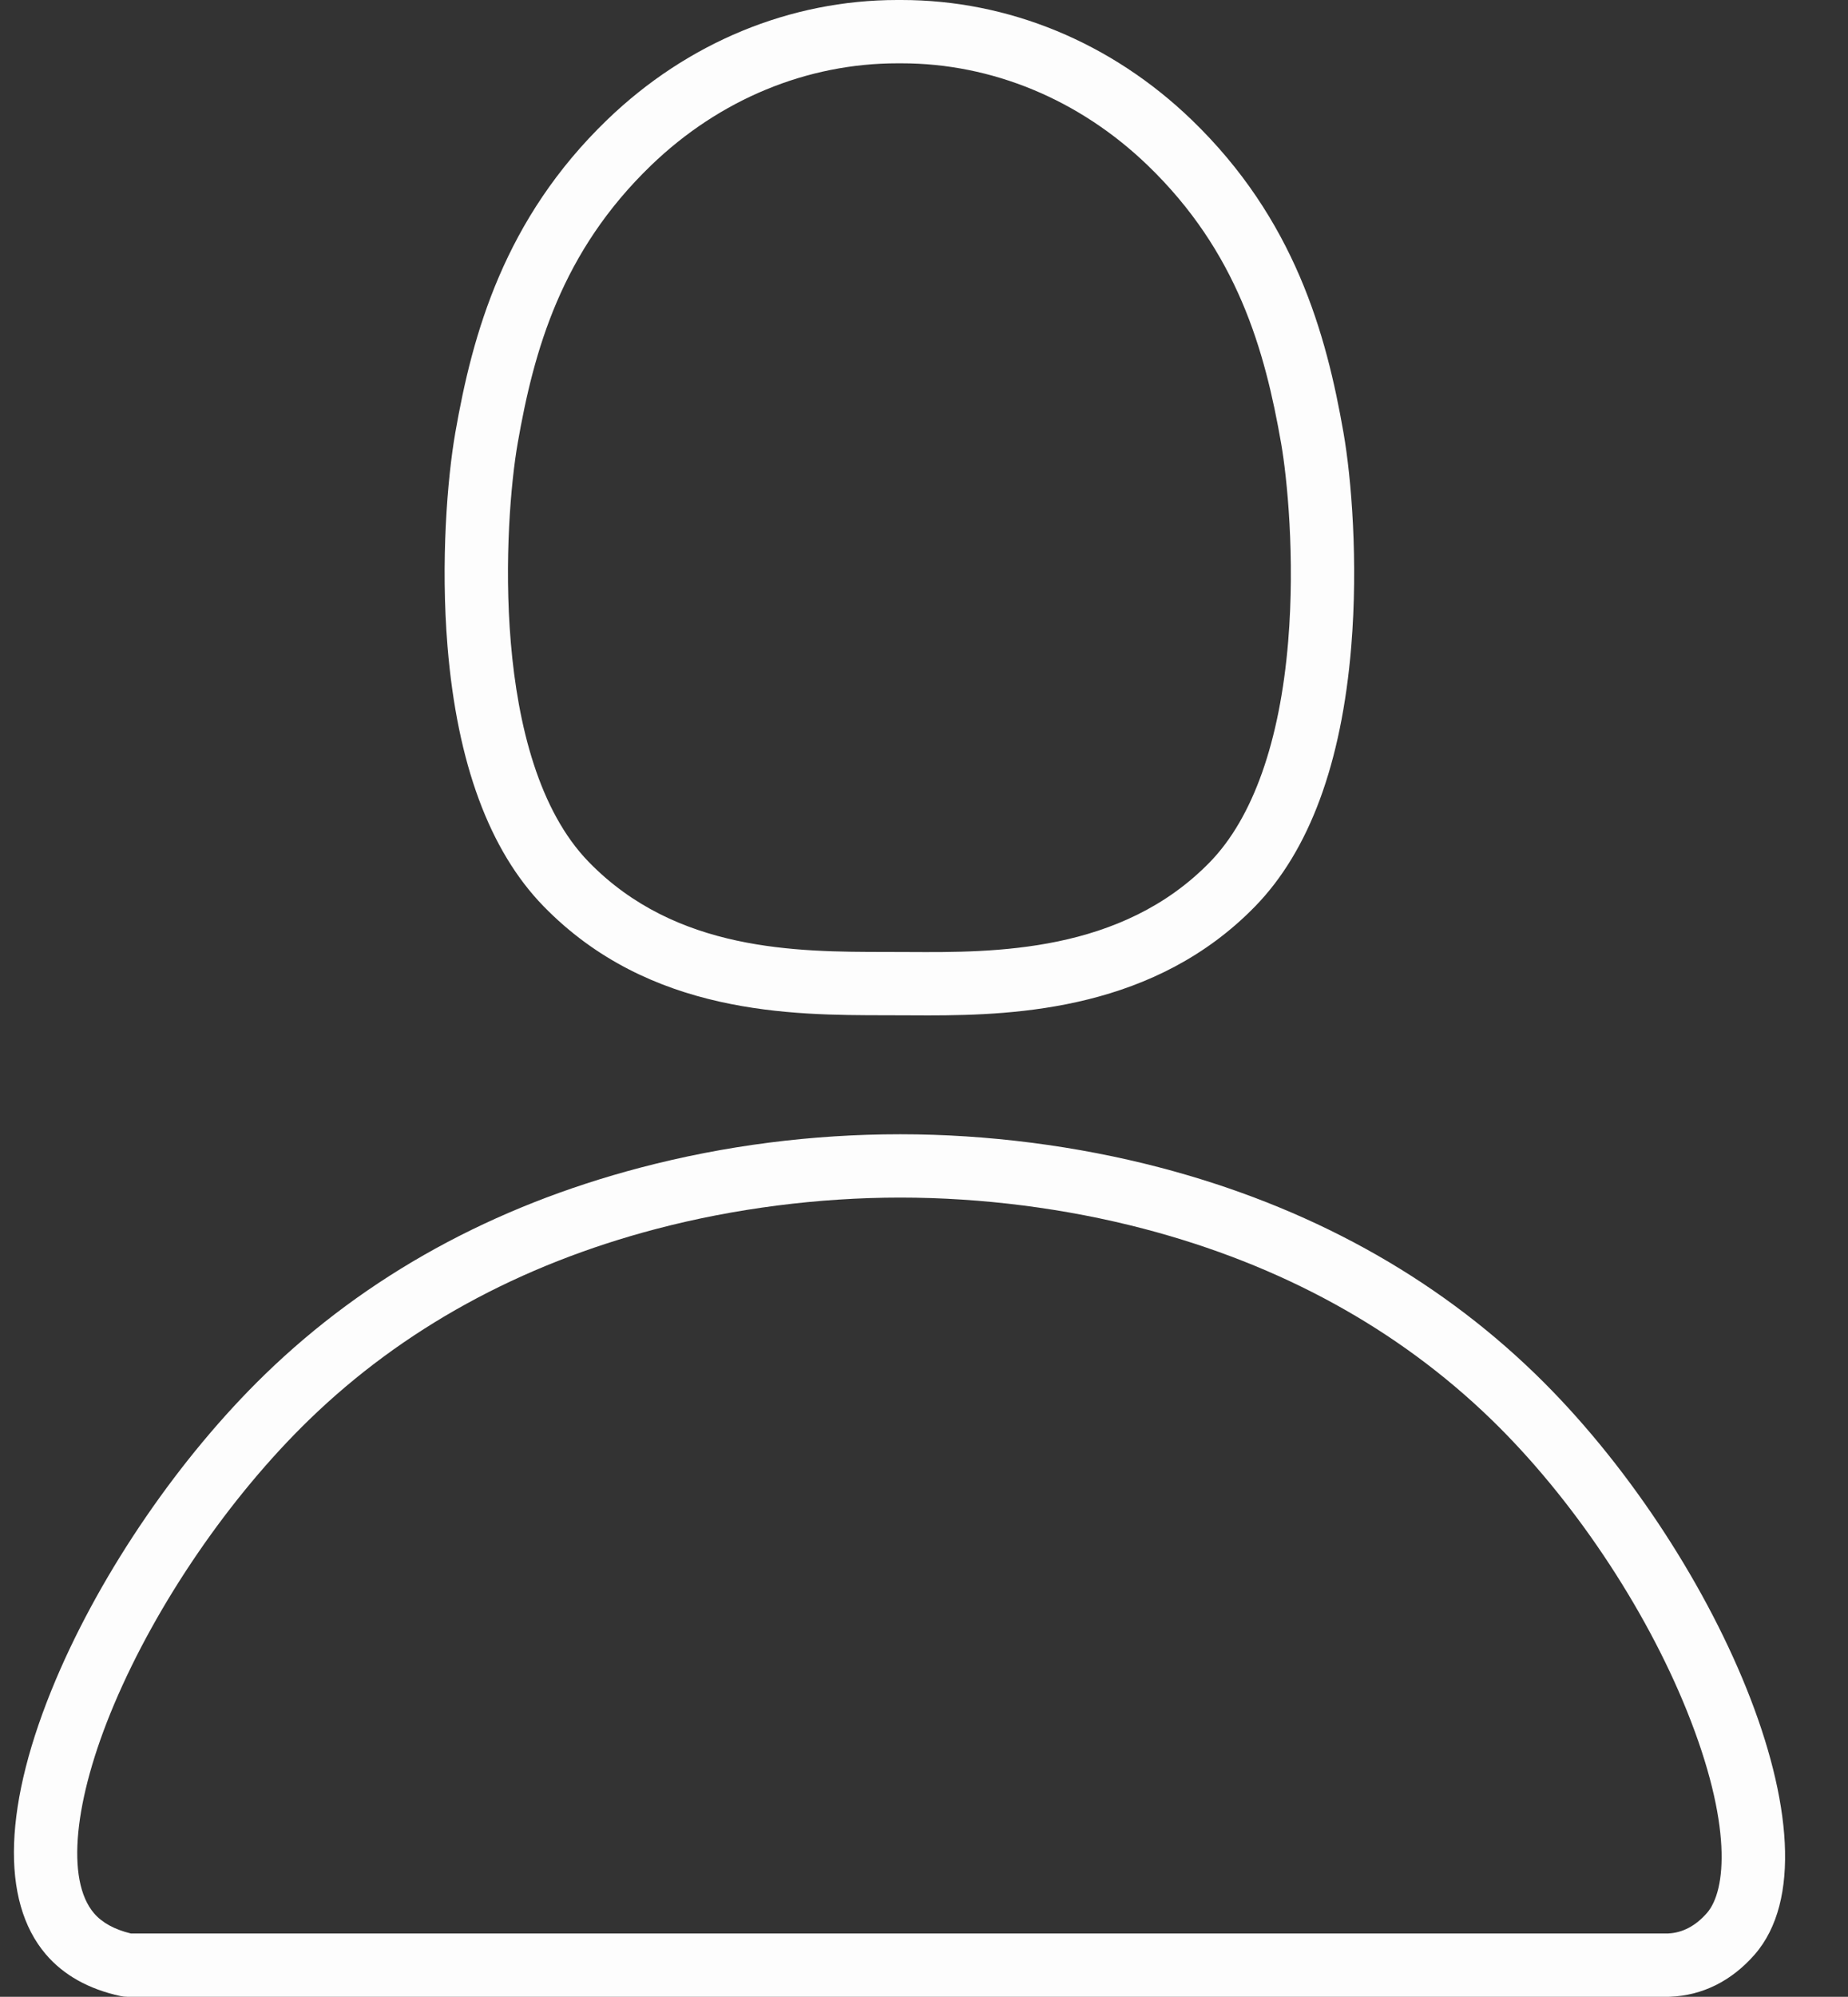 <?xml version="1.0" encoding="UTF-8" standalone="no"?><svg xmlns="http://www.w3.org/2000/svg" xmlns:xlink="http://www.w3.org/1999/xlink" fill="#fdfdfd" height="473.1" preserveAspectRatio="xMidYMid meet" version="1" viewBox="-3.3 0.0 438.1 473.1" width="438.1" zoomAndPan="magnify"><rect x="-3.3" y="0.0" width="438.1" height="473.1" fill="#333333" stroke="none"/><g id="change1_1"><path d="M216.771,240.579c-1.601,0-3.139-0.009-4.609-0.017l-5.512-0.017 c-22.296-0.017-55.99-0.042-81.115-25.85 c-12.802-13.15-20.453-33.838-22.739-61.49 c-1.662-20.096-0.048-39.863,1.839-50.685 c4.089-23.446,11.567-50.593,36.031-74.162C159.651,10.067,184.061,0,209.413,0 c0.065,0,0.128,0,0.193,0l0.31,0L210.226,0c0.063,0,0.13,0,0.194,0 c25.354,0,49.76,10.066,68.748,28.36c24.463,23.567,31.941,50.714,36.031,74.161 c1.887,10.818,3.499,30.583,1.835,50.681 c-2.288,27.642-9.937,48.33-22.732,61.49 C270.613,239.056,238.236,240.579,216.771,240.579z M136.282,204.232 c20.713,21.276,49.418,21.297,70.378,21.313l5.583,0.018 c20.04,0.11,50.302,0.276,71.305-21.327 c10.161-10.452,16.572-28.527,18.537-52.272 c1.654-19.98-0.267-38.86-1.663-46.866 c-3.857-22.121-10.363-45.418-31.66-65.936C252.584,23.578,231.869,15,210.419,15 c-0.055,0-0.107,0-0.163,0l-0.34,0L209.576,15 c-21.552-0.023-42.287,8.538-58.504,24.163 c-21.298,20.519-27.804,43.816-31.661,65.936 C116.272,123.097,112.635,179.943,136.282,204.232z M392.302,473.097H26.866 c-0.533,0-1.063-0.057-1.584-0.169c-7.537-1.629-13.494-4.954-17.706-9.882 c-10.854-12.7-10.021-35.802,2.344-65.05 c10.882-25.738,29.432-52.799,49.623-72.386 c24.027-23.31,53.98-39.787,89.027-48.976c19.959-5.233,40.662-7.889,61.531-7.893 c0.015,0,0.032,0,0.047,0c20.566,0,41.836,2.724,61.514,7.877 c35.071,9.185,65.045,25.667,89.087,48.991 c41.913,40.661,74.102,112.095,51.913,137.496 c-5.466,6.257-12.413,9.71-20.091,9.985 C392.481,473.095,392.392,473.097,392.302,473.097z M27.714,458.097h364.437 c3.436-0.157,6.535-1.791,9.214-4.858c4.593-5.258,6.095-20.972-4.788-47.952 c-9.968-24.71-27.267-50.471-46.273-68.91 c-22.164-21.501-49.901-36.725-82.442-45.246 c-18.454-4.833-38.41-7.388-57.712-7.388c-0.015,0-0.029,0-0.044,0 c-19.312,0.004-39.274,2.563-57.73,7.402 c-32.517,8.525-60.235,23.743-82.386,45.231 c-18.822,18.26-36.112,43.479-46.251,67.462 c-9.601,22.709-11.424,41.662-4.757,49.462 C20.89,455.537,23.826,457.149,27.714,458.097z" fill="inherit"/></g></svg>